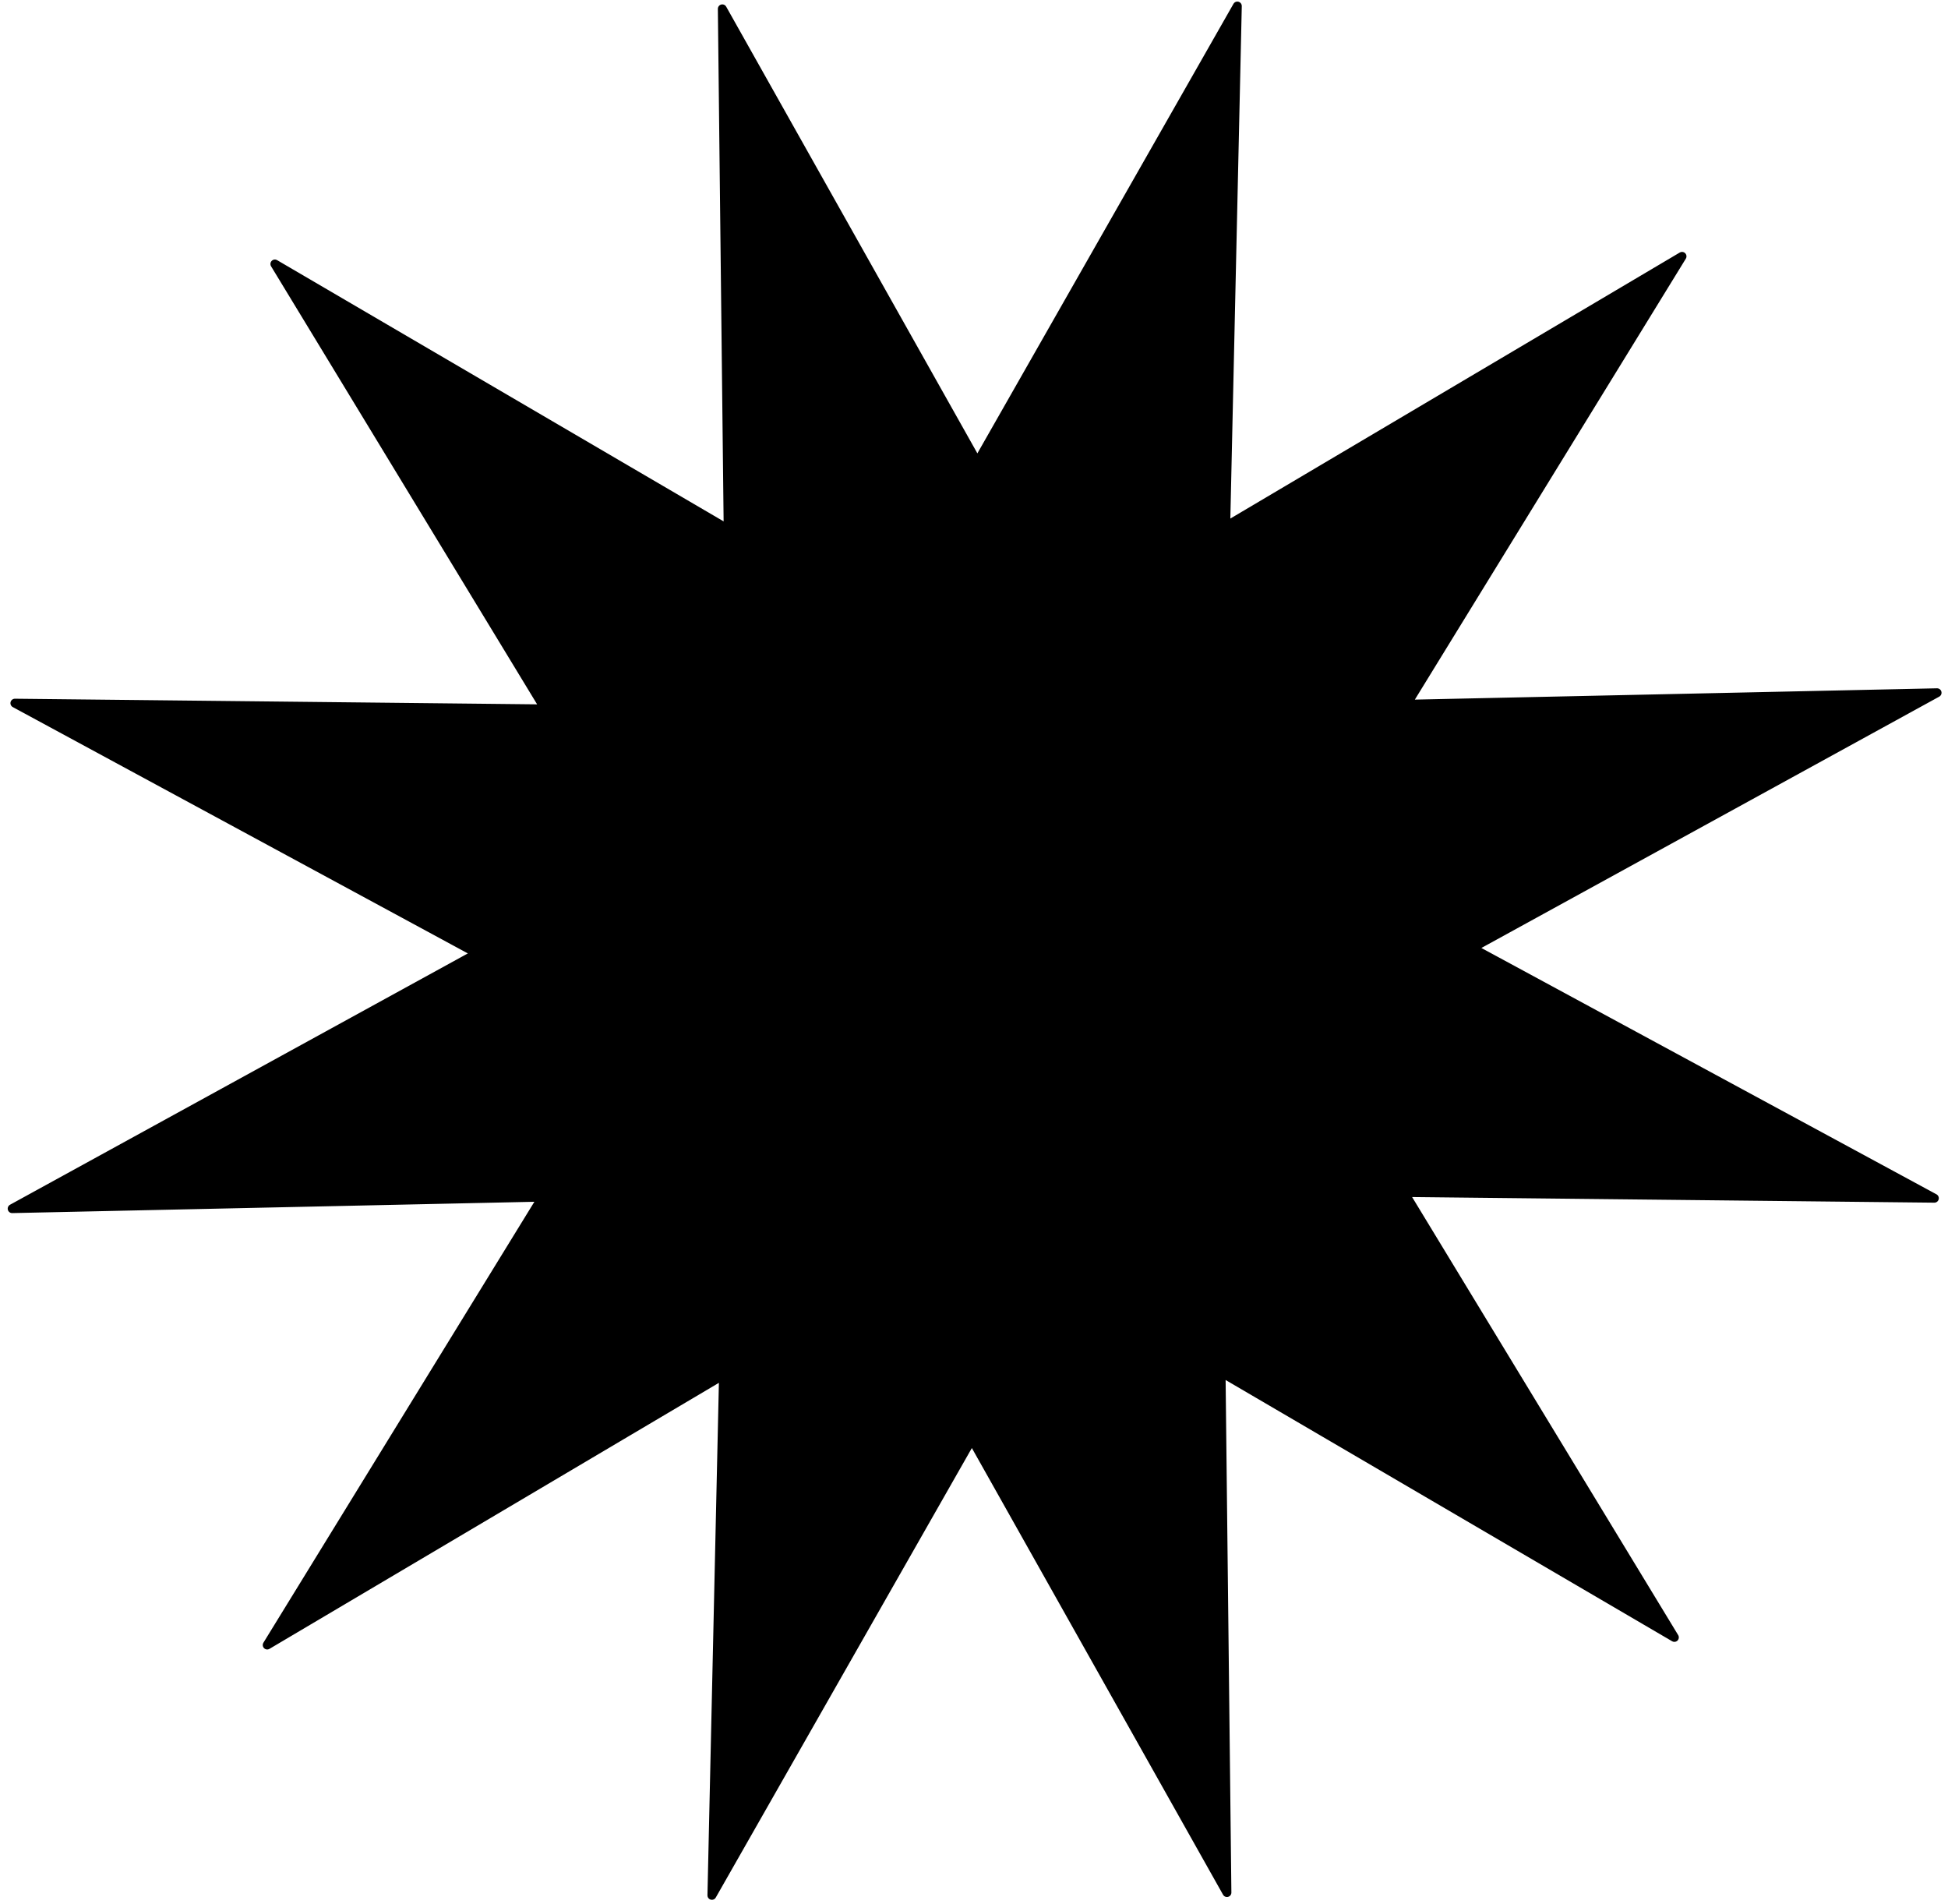 <svg width="219" height="214" viewBox="0 0 219 214" fill="none" xmlns="http://www.w3.org/2000/svg">
<path d="M81.204 0.993L109.877 51.972L139.105 0.678L137.799 59.173L189.099 28.814L158.156 79.155L217.773 77.864L165.497 106.554L217.466 134.679L157.859 134.037L188.238 184.043L137.278 154.234L137.936 212.721L109.262 161.741L80.034 213.036L81.34 154.54L30.04 184.899L60.983 134.558L1.366 135.85L53.642 107.16L1.674 79.035L61.28 79.677L30.902 29.671L81.861 59.479L81.204 0.993Z" fill="black" stroke="black" stroke-linecap="round" stroke-linejoin="round"/>
</svg>
